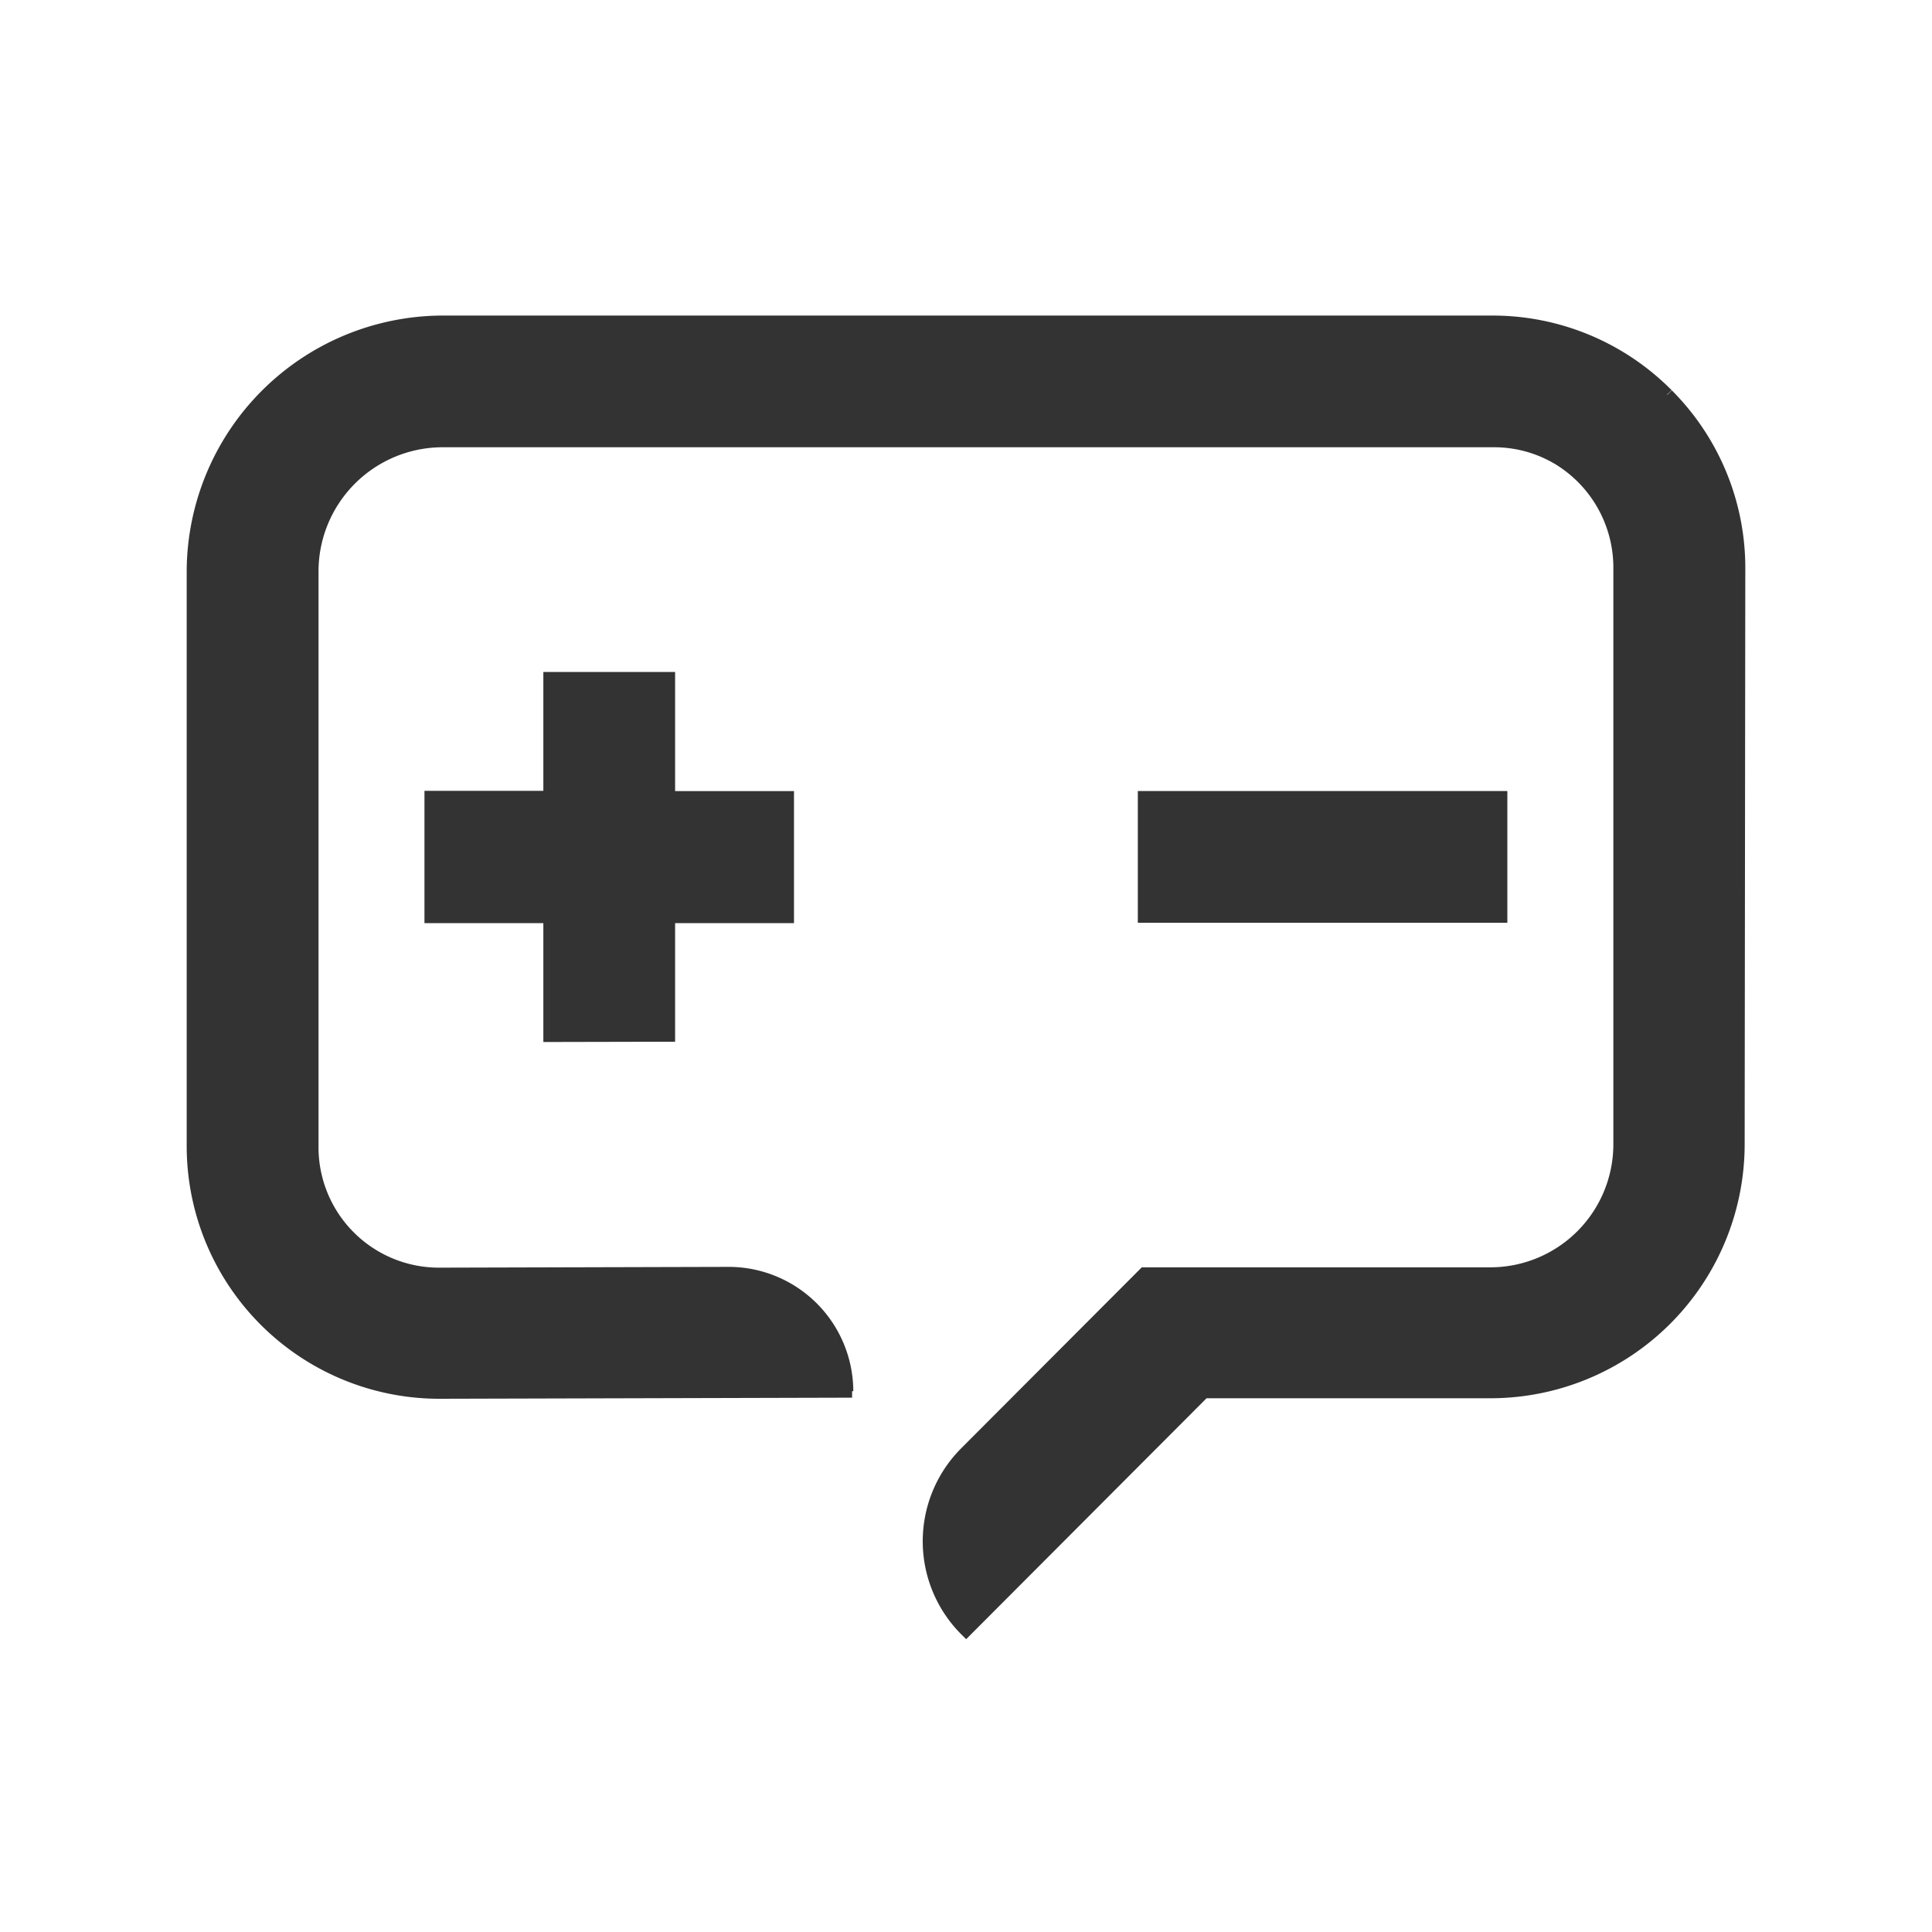 <svg xmlns="http://www.w3.org/2000/svg" xmlns:xlink="http://www.w3.org/1999/xlink" width="30" height="30" viewBox="0 0 30 30">
  <defs>
    <clipPath id="clip-path">
      <rect id="矩形_71916" data-name="矩形 71916" width="30" height="30" transform="translate(-713 214)" fill="#fff" stroke="#707070" stroke-width="1"/>
    </clipPath>
  </defs>
  <g id="蒙版组_28198" data-name="蒙版组 28198" transform="translate(713 -214)" clip-path="url(#clip-path)">
    <g id="组_29246" data-name="组 29246" transform="translate(-710 219)">
      <rect id="矩形_71903" data-name="矩形 71903" width="5.538" height="1.846" transform="translate(14.768 7.383)" fill="#333" stroke="#333" stroke-width="0.2"/>
      <path id="路径_29932" data-name="路径 29932" d="M676.716,123.642V121.8h1.846V119.95h-1.846V118.1h-1.846v1.846h-1.846V121.8h1.846v1.846Z" transform="translate(-669.333 -112.566)" fill="#333" stroke="#333" stroke-width="0.2"/>
      <path id="路径_29933" data-name="路径 29933" d="M689.241,109.229a3.814,3.814,0,0,0-2.709-1.129H670.212a3.885,3.885,0,0,0-3.858,3.852v8.934a3.824,3.824,0,0,0,3.827,3.834h.01l6.395-.017h-.081a1.836,1.836,0,0,0-1.841-1.831l-4.477.012a1.97,1.97,0,0,1-1.986-1.995v-8.934a2.029,2.029,0,0,1,2.013-2.01h16.321a1.945,1.945,0,0,1,1.048.293,1.981,1.981,0,0,1,.924,1.7v8.941a2.011,2.011,0,0,1-2.01,2h-5.371l-2.775,2.781a1.944,1.944,0,0,0,.006,2.752l3.692-3.7H686.5a3.848,3.848,0,0,0,3.846-3.827l.01-8.941a3.8,3.8,0,0,0-1.112-2.712" transform="translate(-666.355 -108.1)" fill="#333" stroke="#333" stroke-width="0.2"/>
    </g>
  </g>
</svg>

